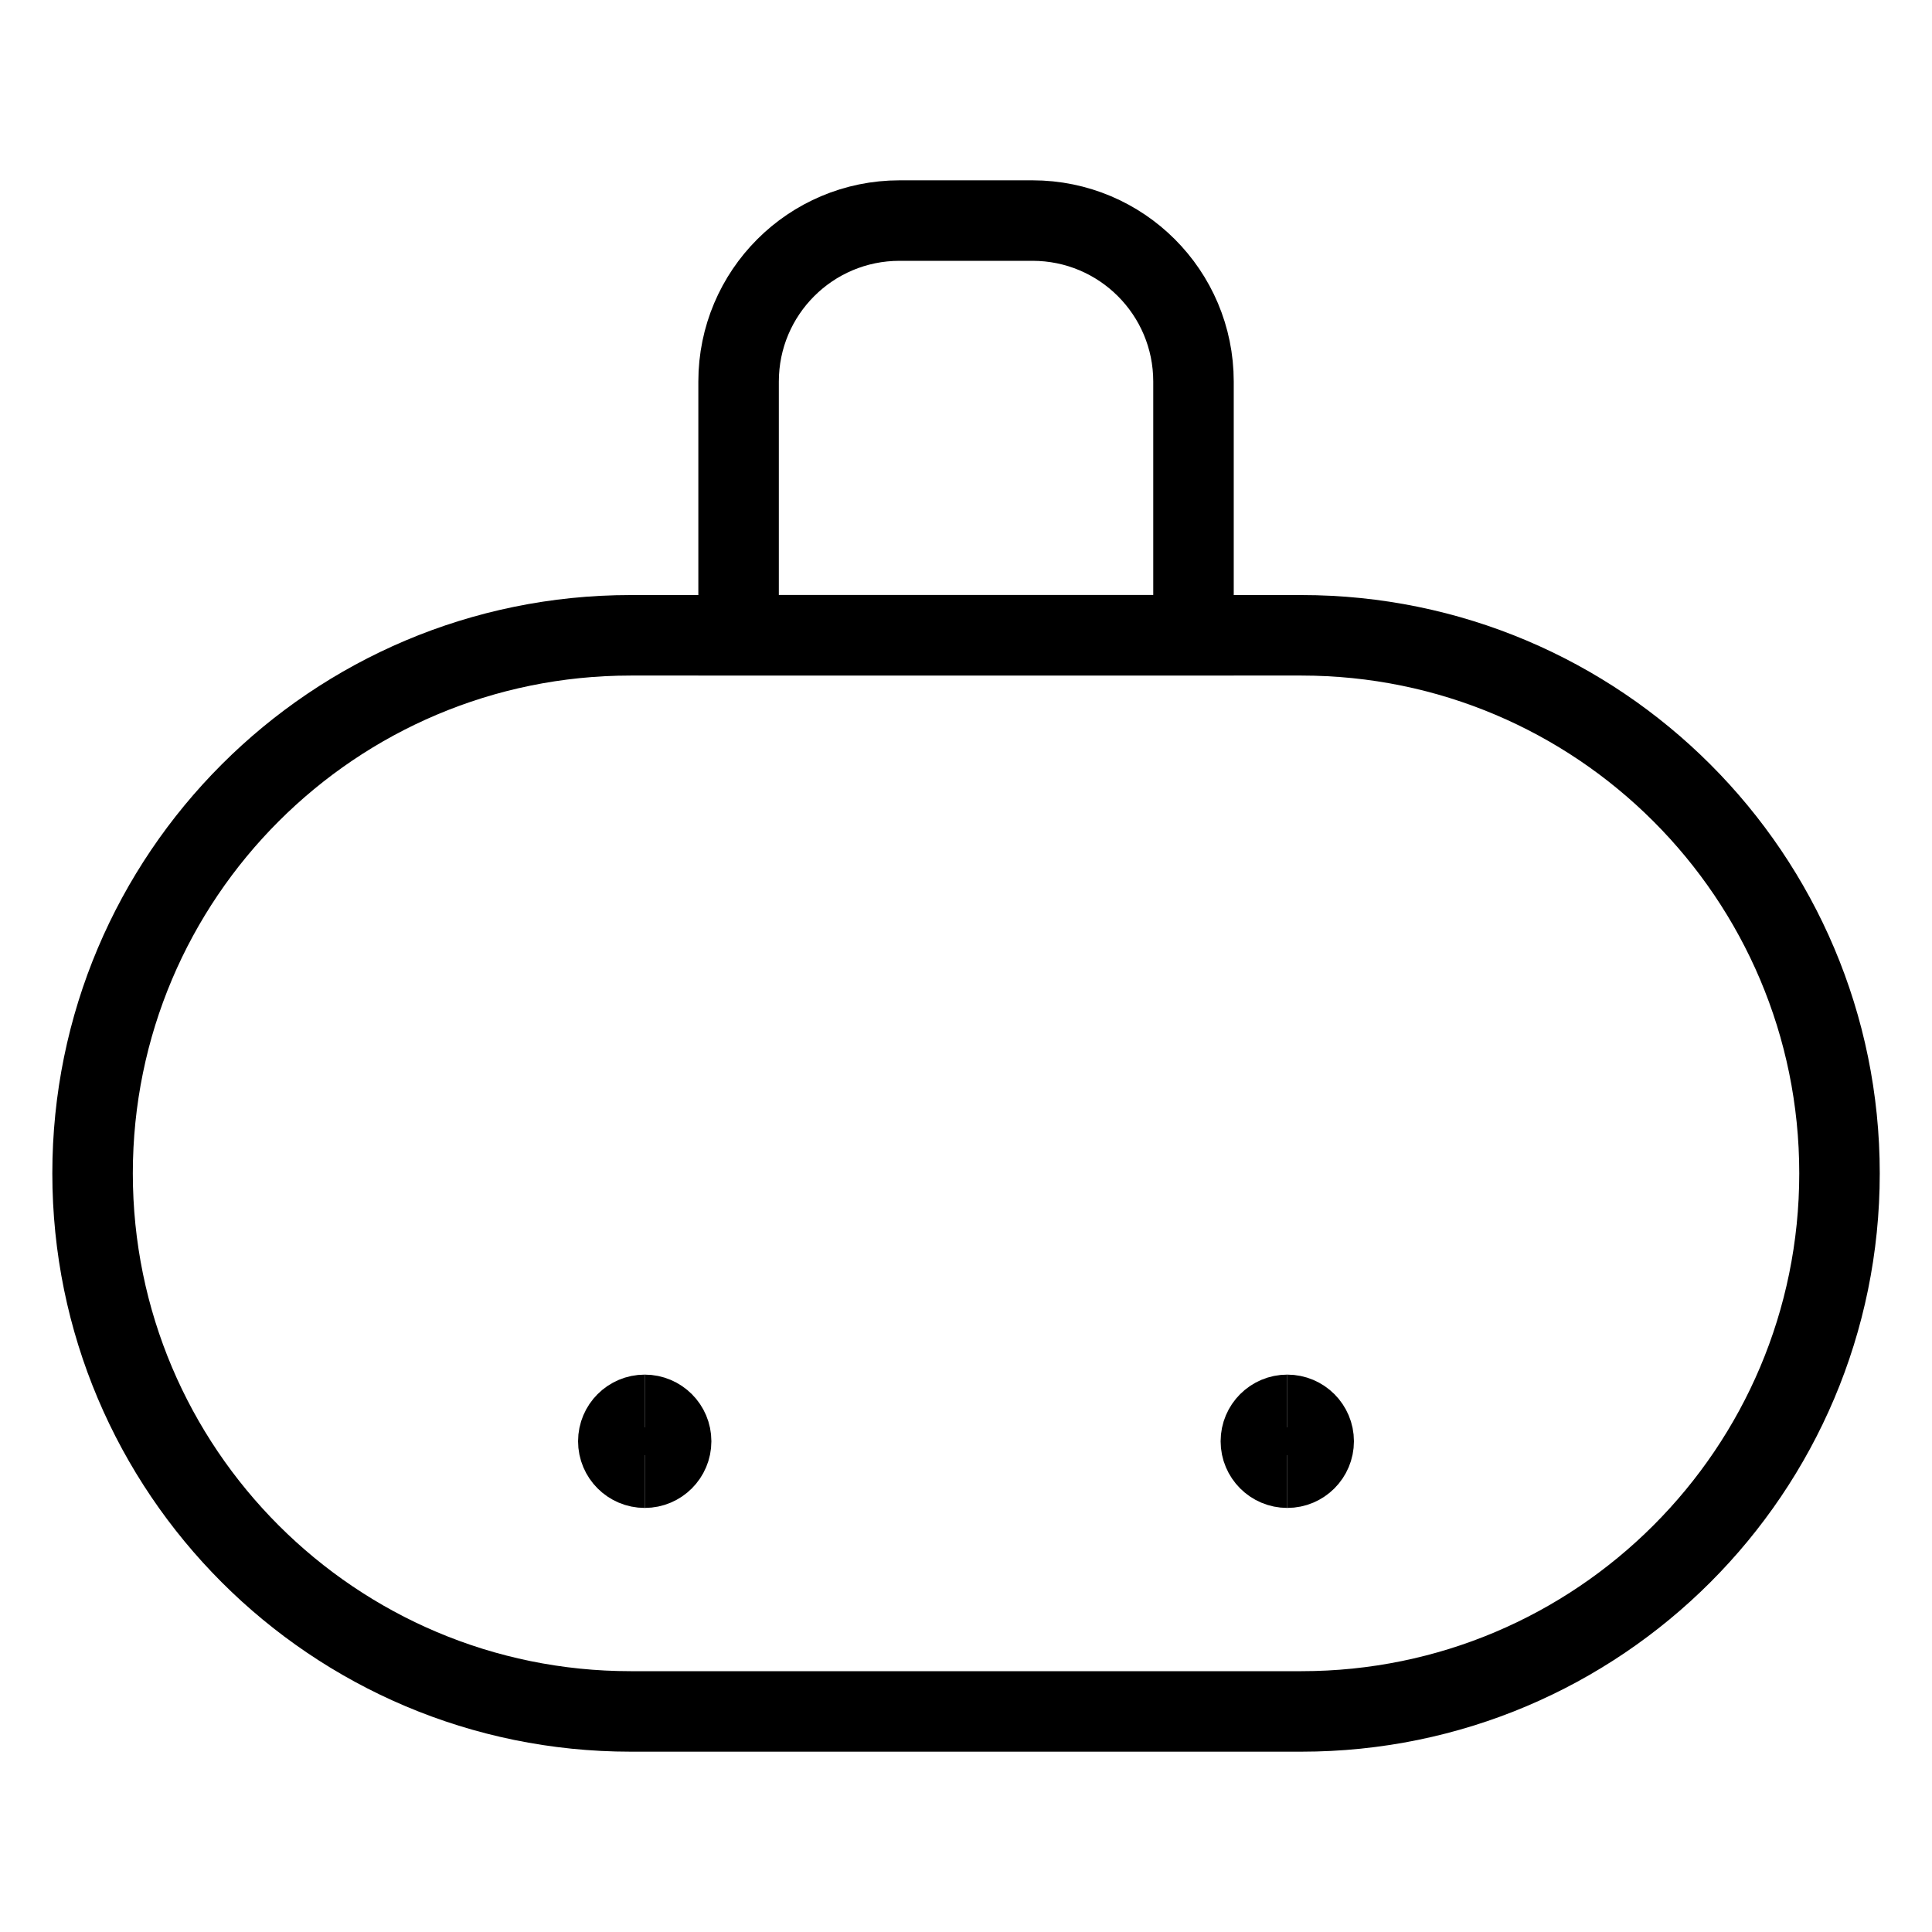 <svg xmlns="http://www.w3.org/2000/svg" fill="none" viewBox="0 0 24 24"><path stroke="#000000" d="M1.15 14.576c0 -3.692 2.993 -6.684 6.684 -6.684h8.333c3.692 0 6.684 2.993 6.684 6.684s-2.993 6.684 -6.684 6.684H7.834c-3.691 0 -6.684 -2.993 -6.684 -6.684Z" stroke-width="1"></path><path stroke="#000000" d="M9.175 4.74c0 -1.105 0.895 -2 2 -2h1.651c1.105 0 2 0.895 2 2v3.151H9.175V4.74Z" stroke-width="1"></path><path stroke="#000000" d="M8.009 18.232c-0.181 0 -0.328 -0.147 -0.328 -0.328 0 -0.181 0.147 -0.328 0.328 -0.328" stroke-width="1"></path><path stroke="#000000" d="M8.009 18.232c0.181 0 0.328 -0.147 0.328 -0.328 0 -0.181 -0.147 -0.328 -0.328 -0.328" stroke-width="1"></path><path stroke="#000000" d="M15.991 18.232c-0.181 0 -0.328 -0.147 -0.328 -0.328 0 -0.181 0.147 -0.328 0.328 -0.328" stroke-width="1"></path><path stroke="#000000" d="M15.991 18.232c0.181 0 0.328 -0.147 0.328 -0.328 0 -0.181 -0.147 -0.328 -0.328 -0.328" stroke-width="1"></path></svg>